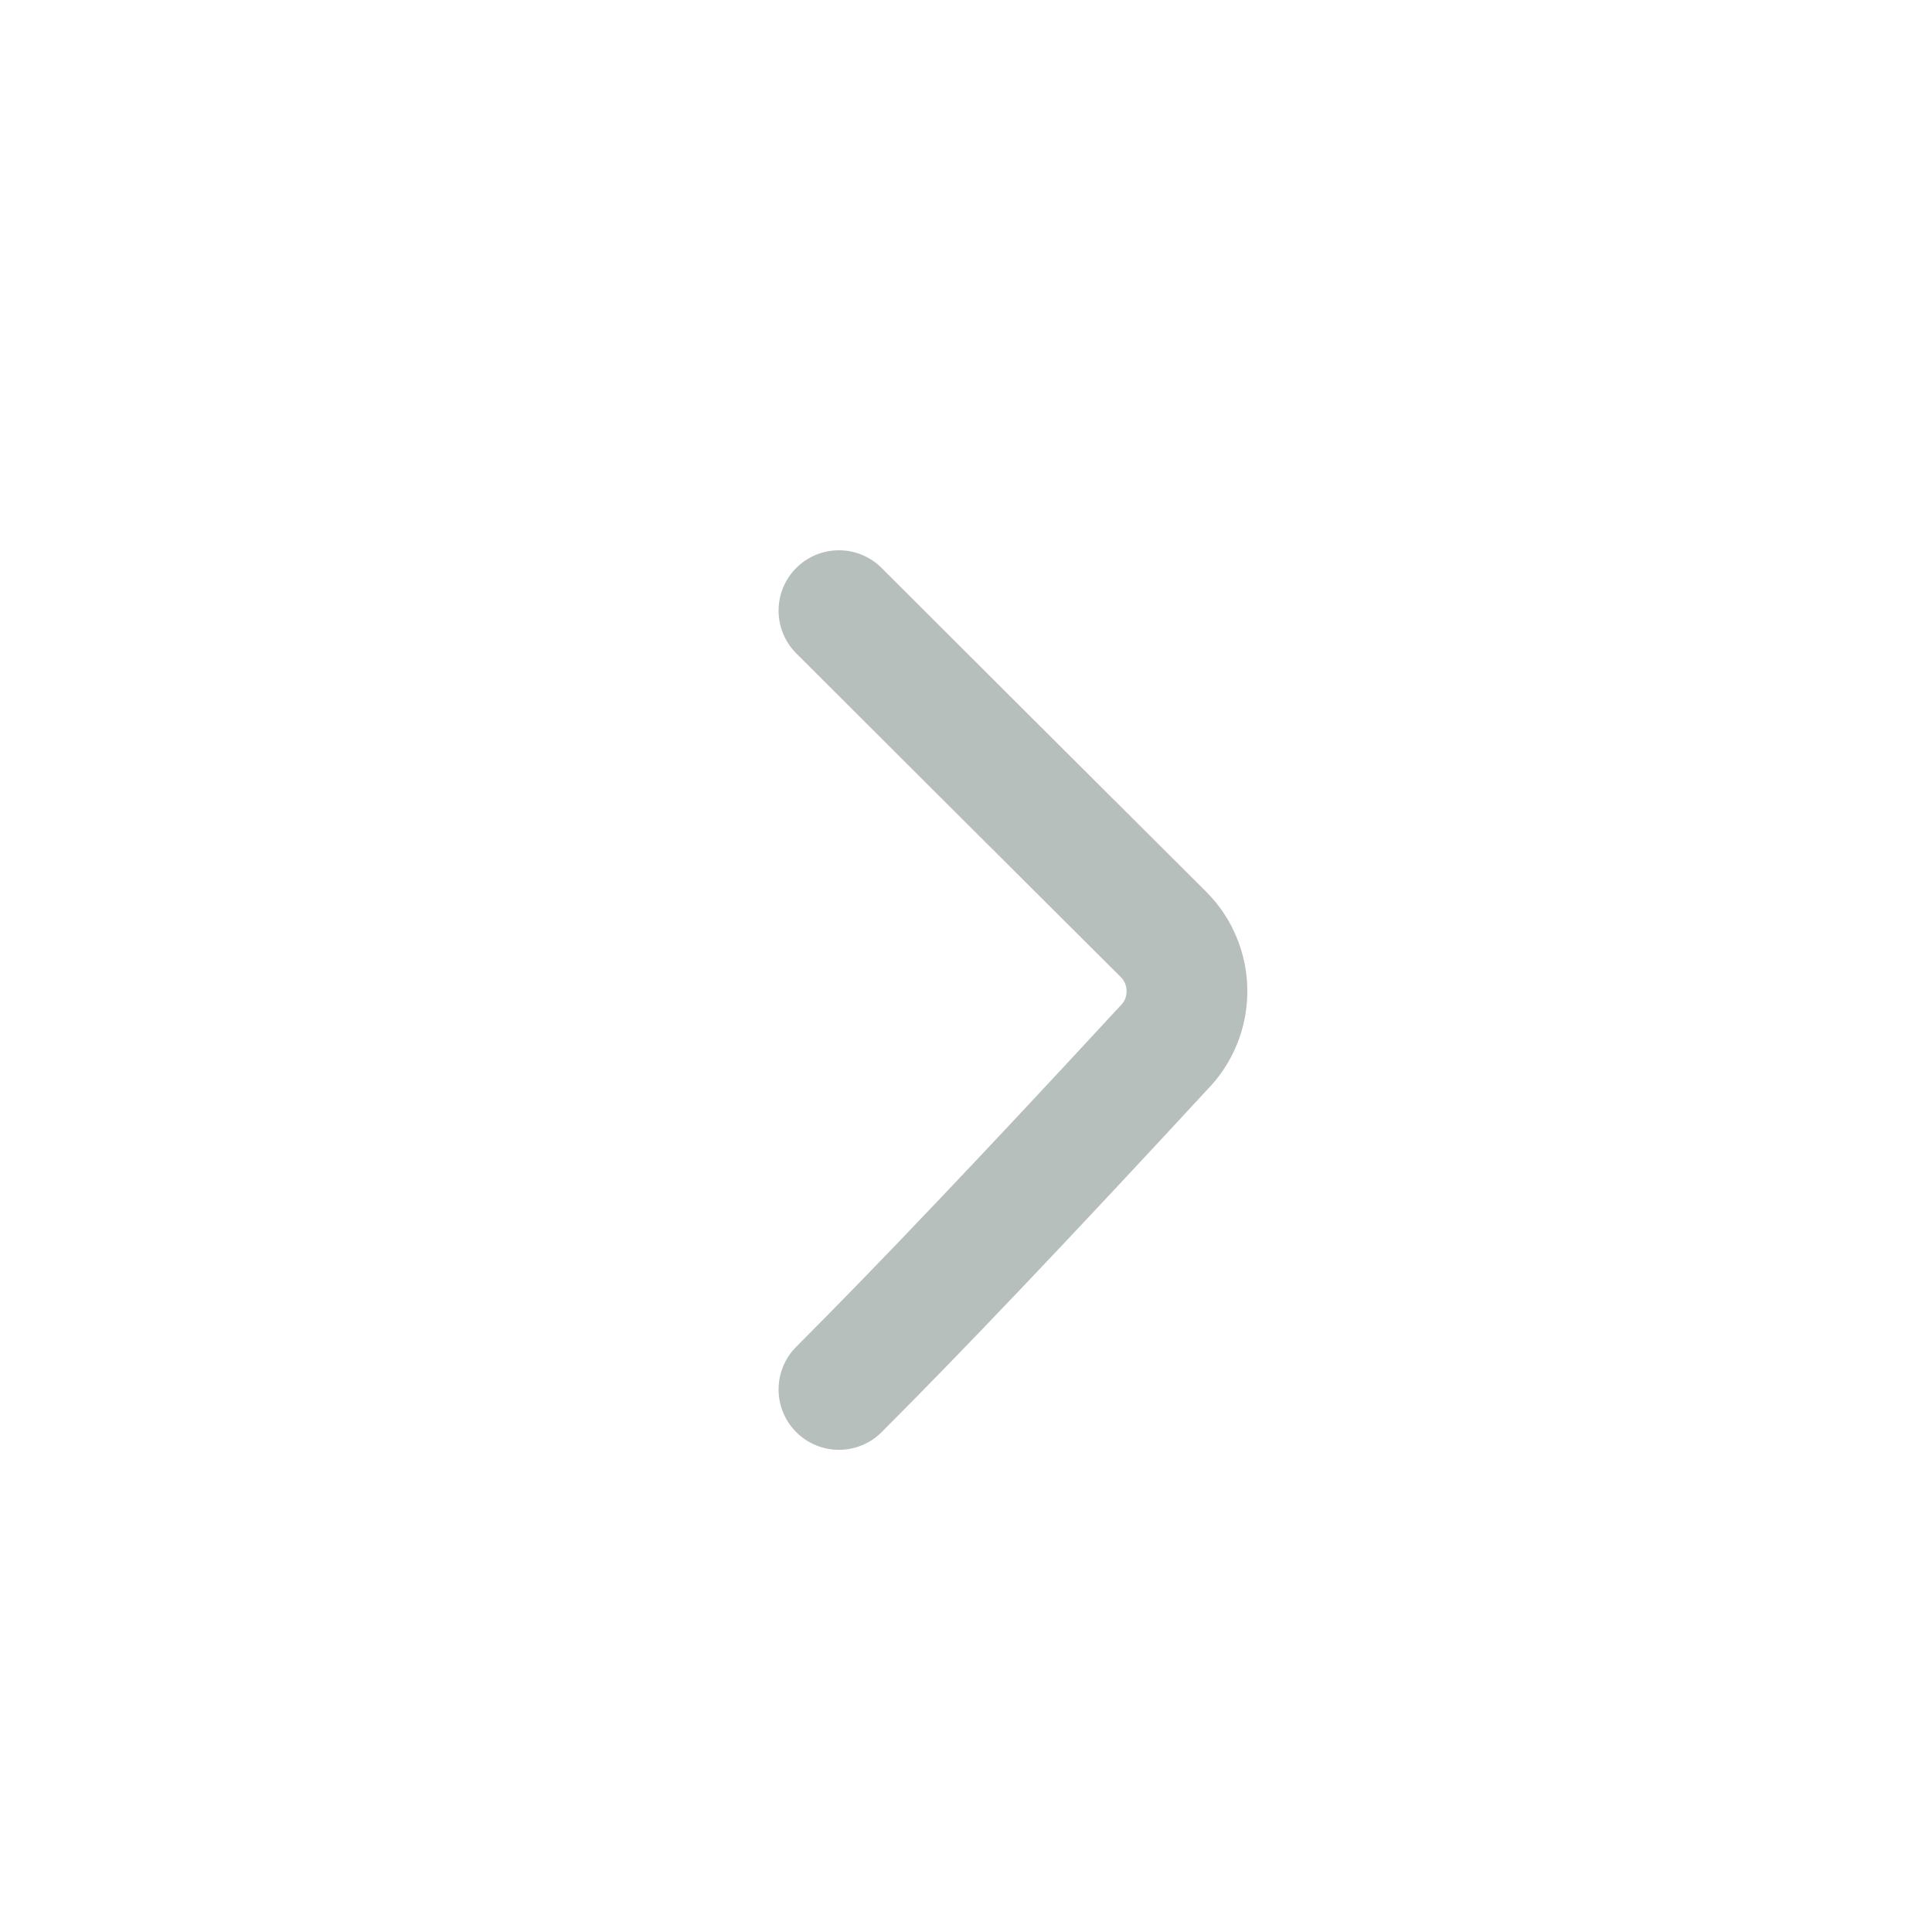 <?xml version="1.0" encoding="UTF-8"?>
<svg width="48px" height="48px" viewBox="0 0 48 48" version="1.1" xmlns="http://www.w3.org/2000/svg" xmlns:xlink="http://www.w3.org/1999/xlink">
    <title>箭头</title>
    <g id="页面-1" stroke="none" stroke-width="1" fill="none" fill-rule="evenodd">
        <g id="Home-定稿" transform="translate(-1228, -1052)">
            <g id="编组-21" transform="translate(366, 902)">
                <g id="Repeat-Group" transform="translate(0, 150)">
                    <g id="定位" transform="translate(640, 0)">
                        <g id="箭头" transform="translate(246, 24) scale(-1, 1) rotate(90) translate(-246, -24) translate(222, 0)">
                            <rect id="矩形" fill="#D8D8D8" opacity="0" transform="translate(24, 24) rotate(90) translate(-24, -24) " x="0" y="0" width="48" height="48"></rect>
                            <path d="M31.682,14 C31.682,16.822 31.584,20.721 31.386,25.696 C31.386,26.8 30.491,27.696 29.386,27.696 C24.667,27.687 20.872,27.682 18,27.682" id="路径" stroke="#70807C" stroke-width="3" opacity="0.5" stroke-linecap="round" transform="translate(24.841, 20.848) rotate(45) translate(-24.841, -20.848) "></path>
                        </g>
                    </g>
                </g>
            </g>
        </g>
    </g>
</svg>